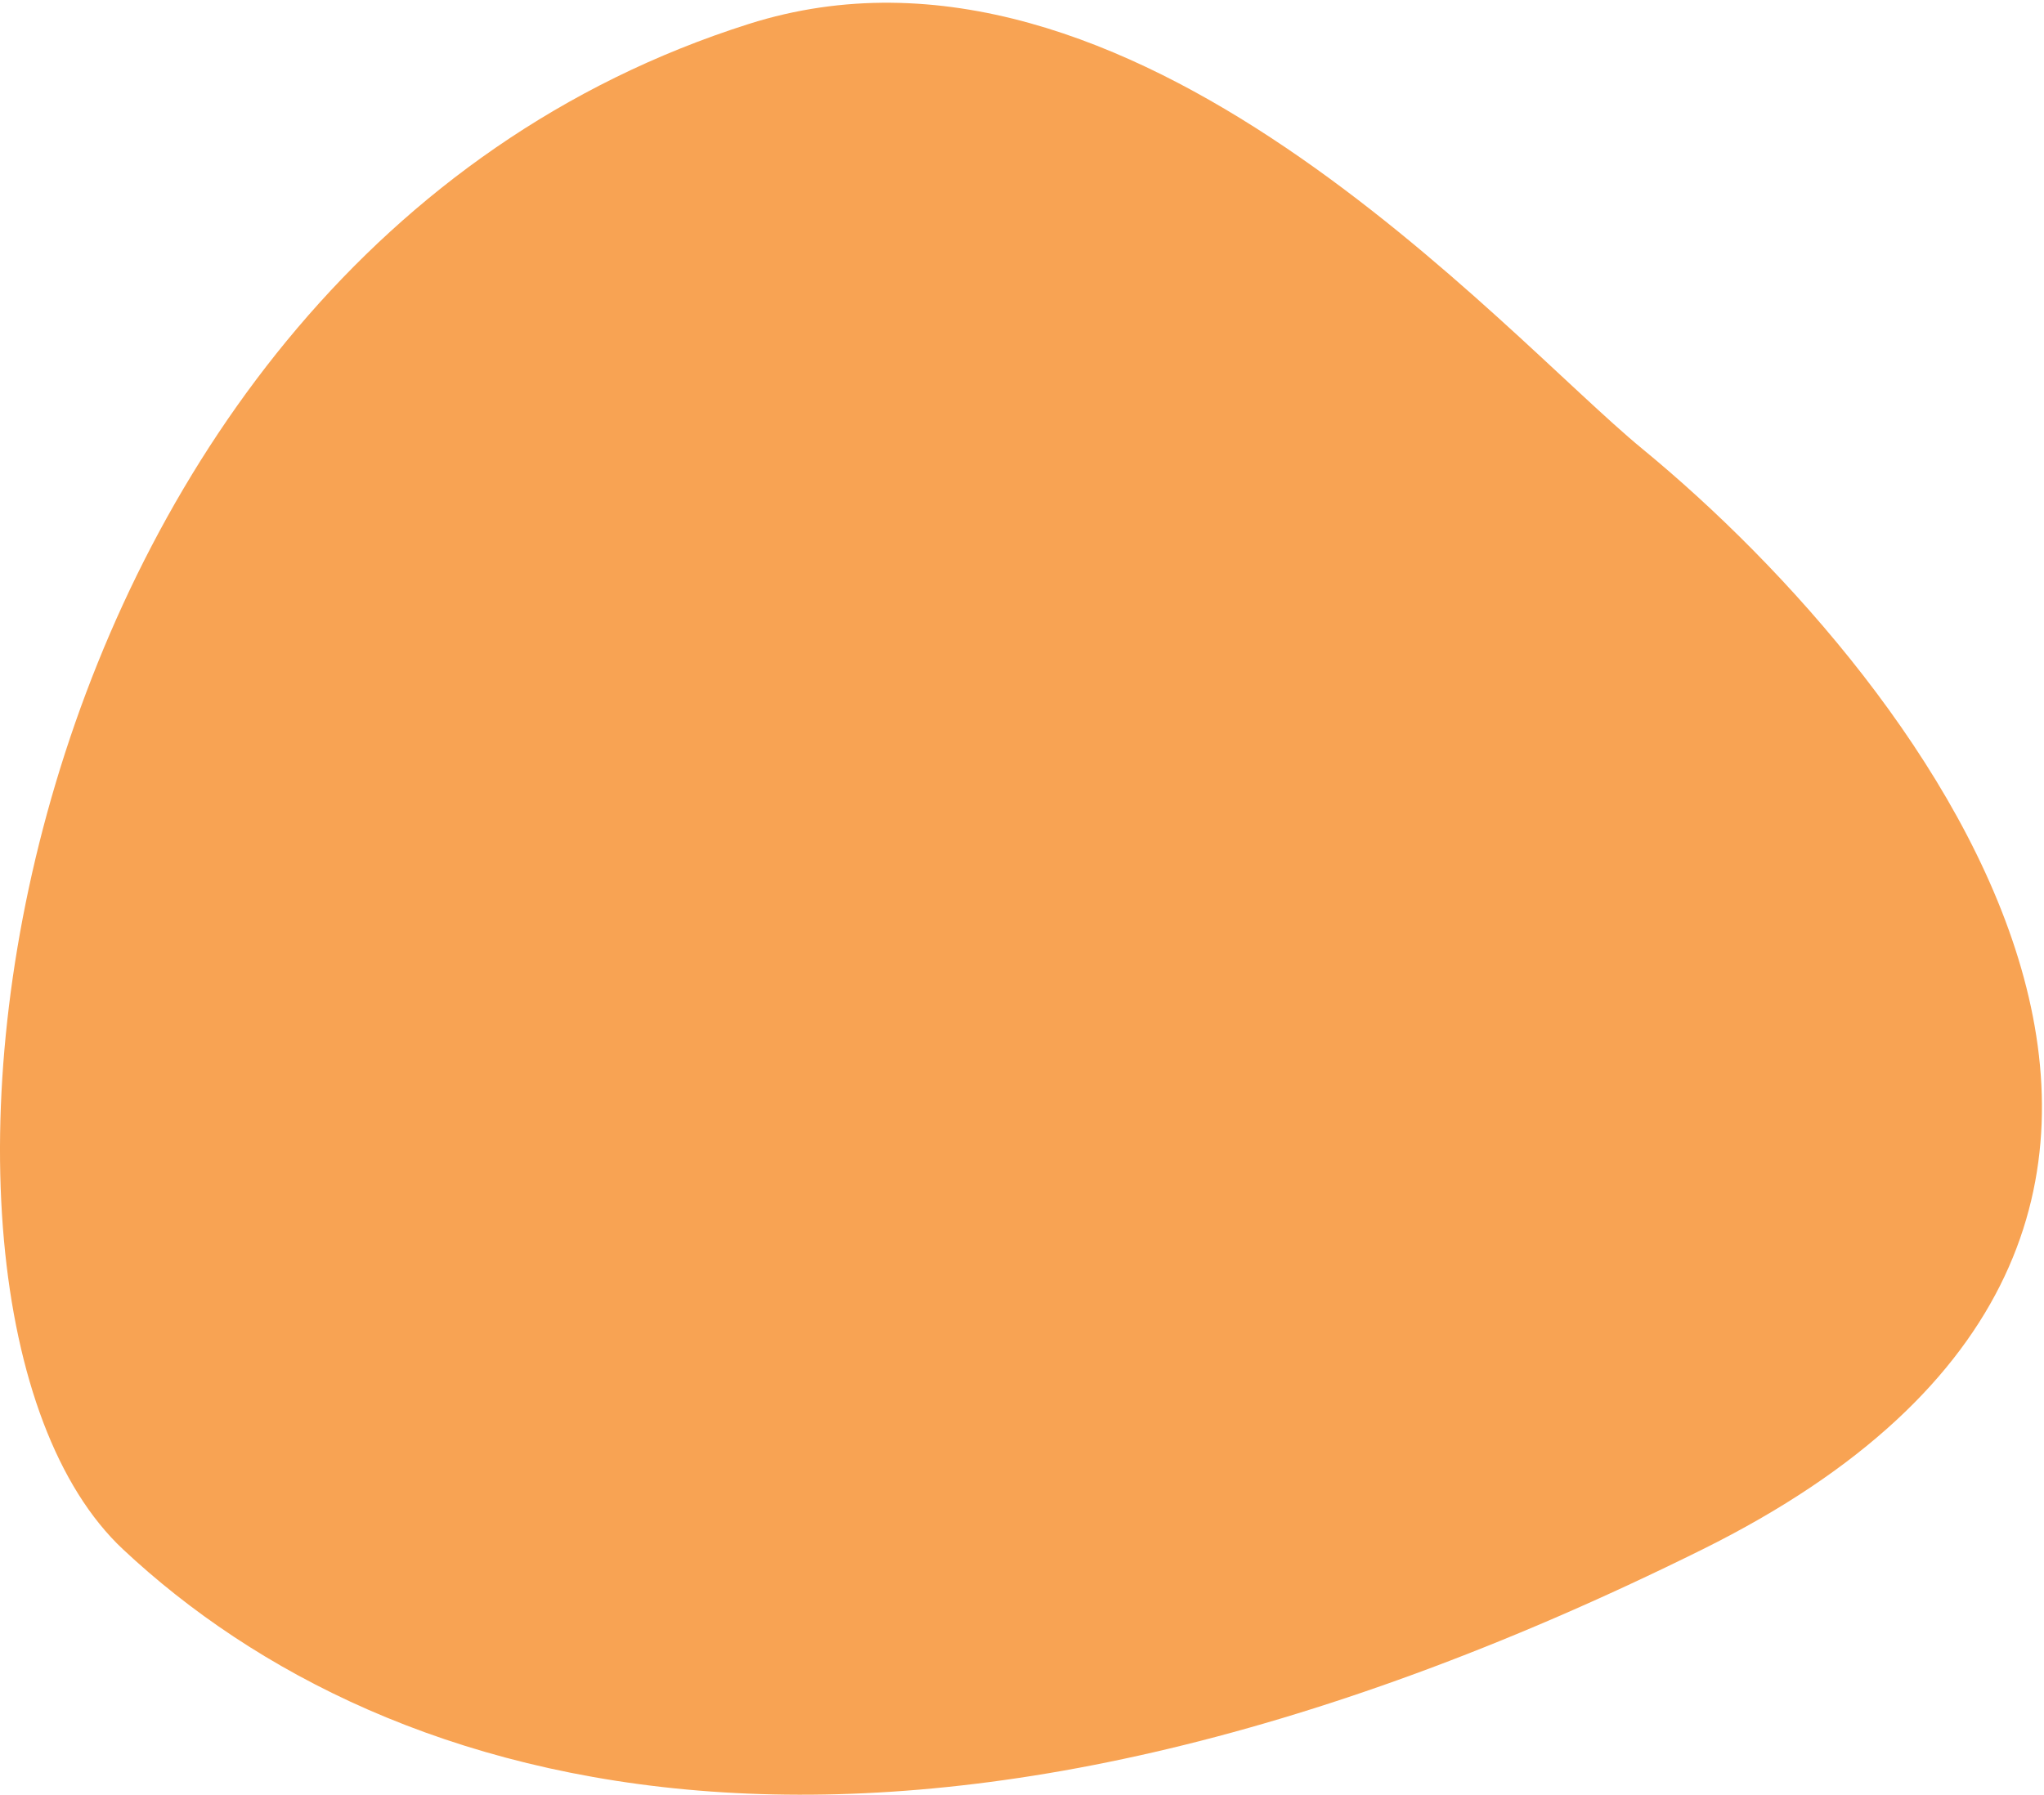 <svg width="444" height="390" viewBox="0 0 444 390" fill="none" xmlns="http://www.w3.org/2000/svg">
<path d="M369.812 336.647C509.367 267.45 419.246 148.874 356.737 97.511C326.209 72.424 245.529 -21.067 162.659 5.203C-0.148 56.81 -30.684 282.86 26.738 336.647C84.159 390.434 195.367 423.142 369.812 336.647Z" fill="#F8A353"/>
</svg>
